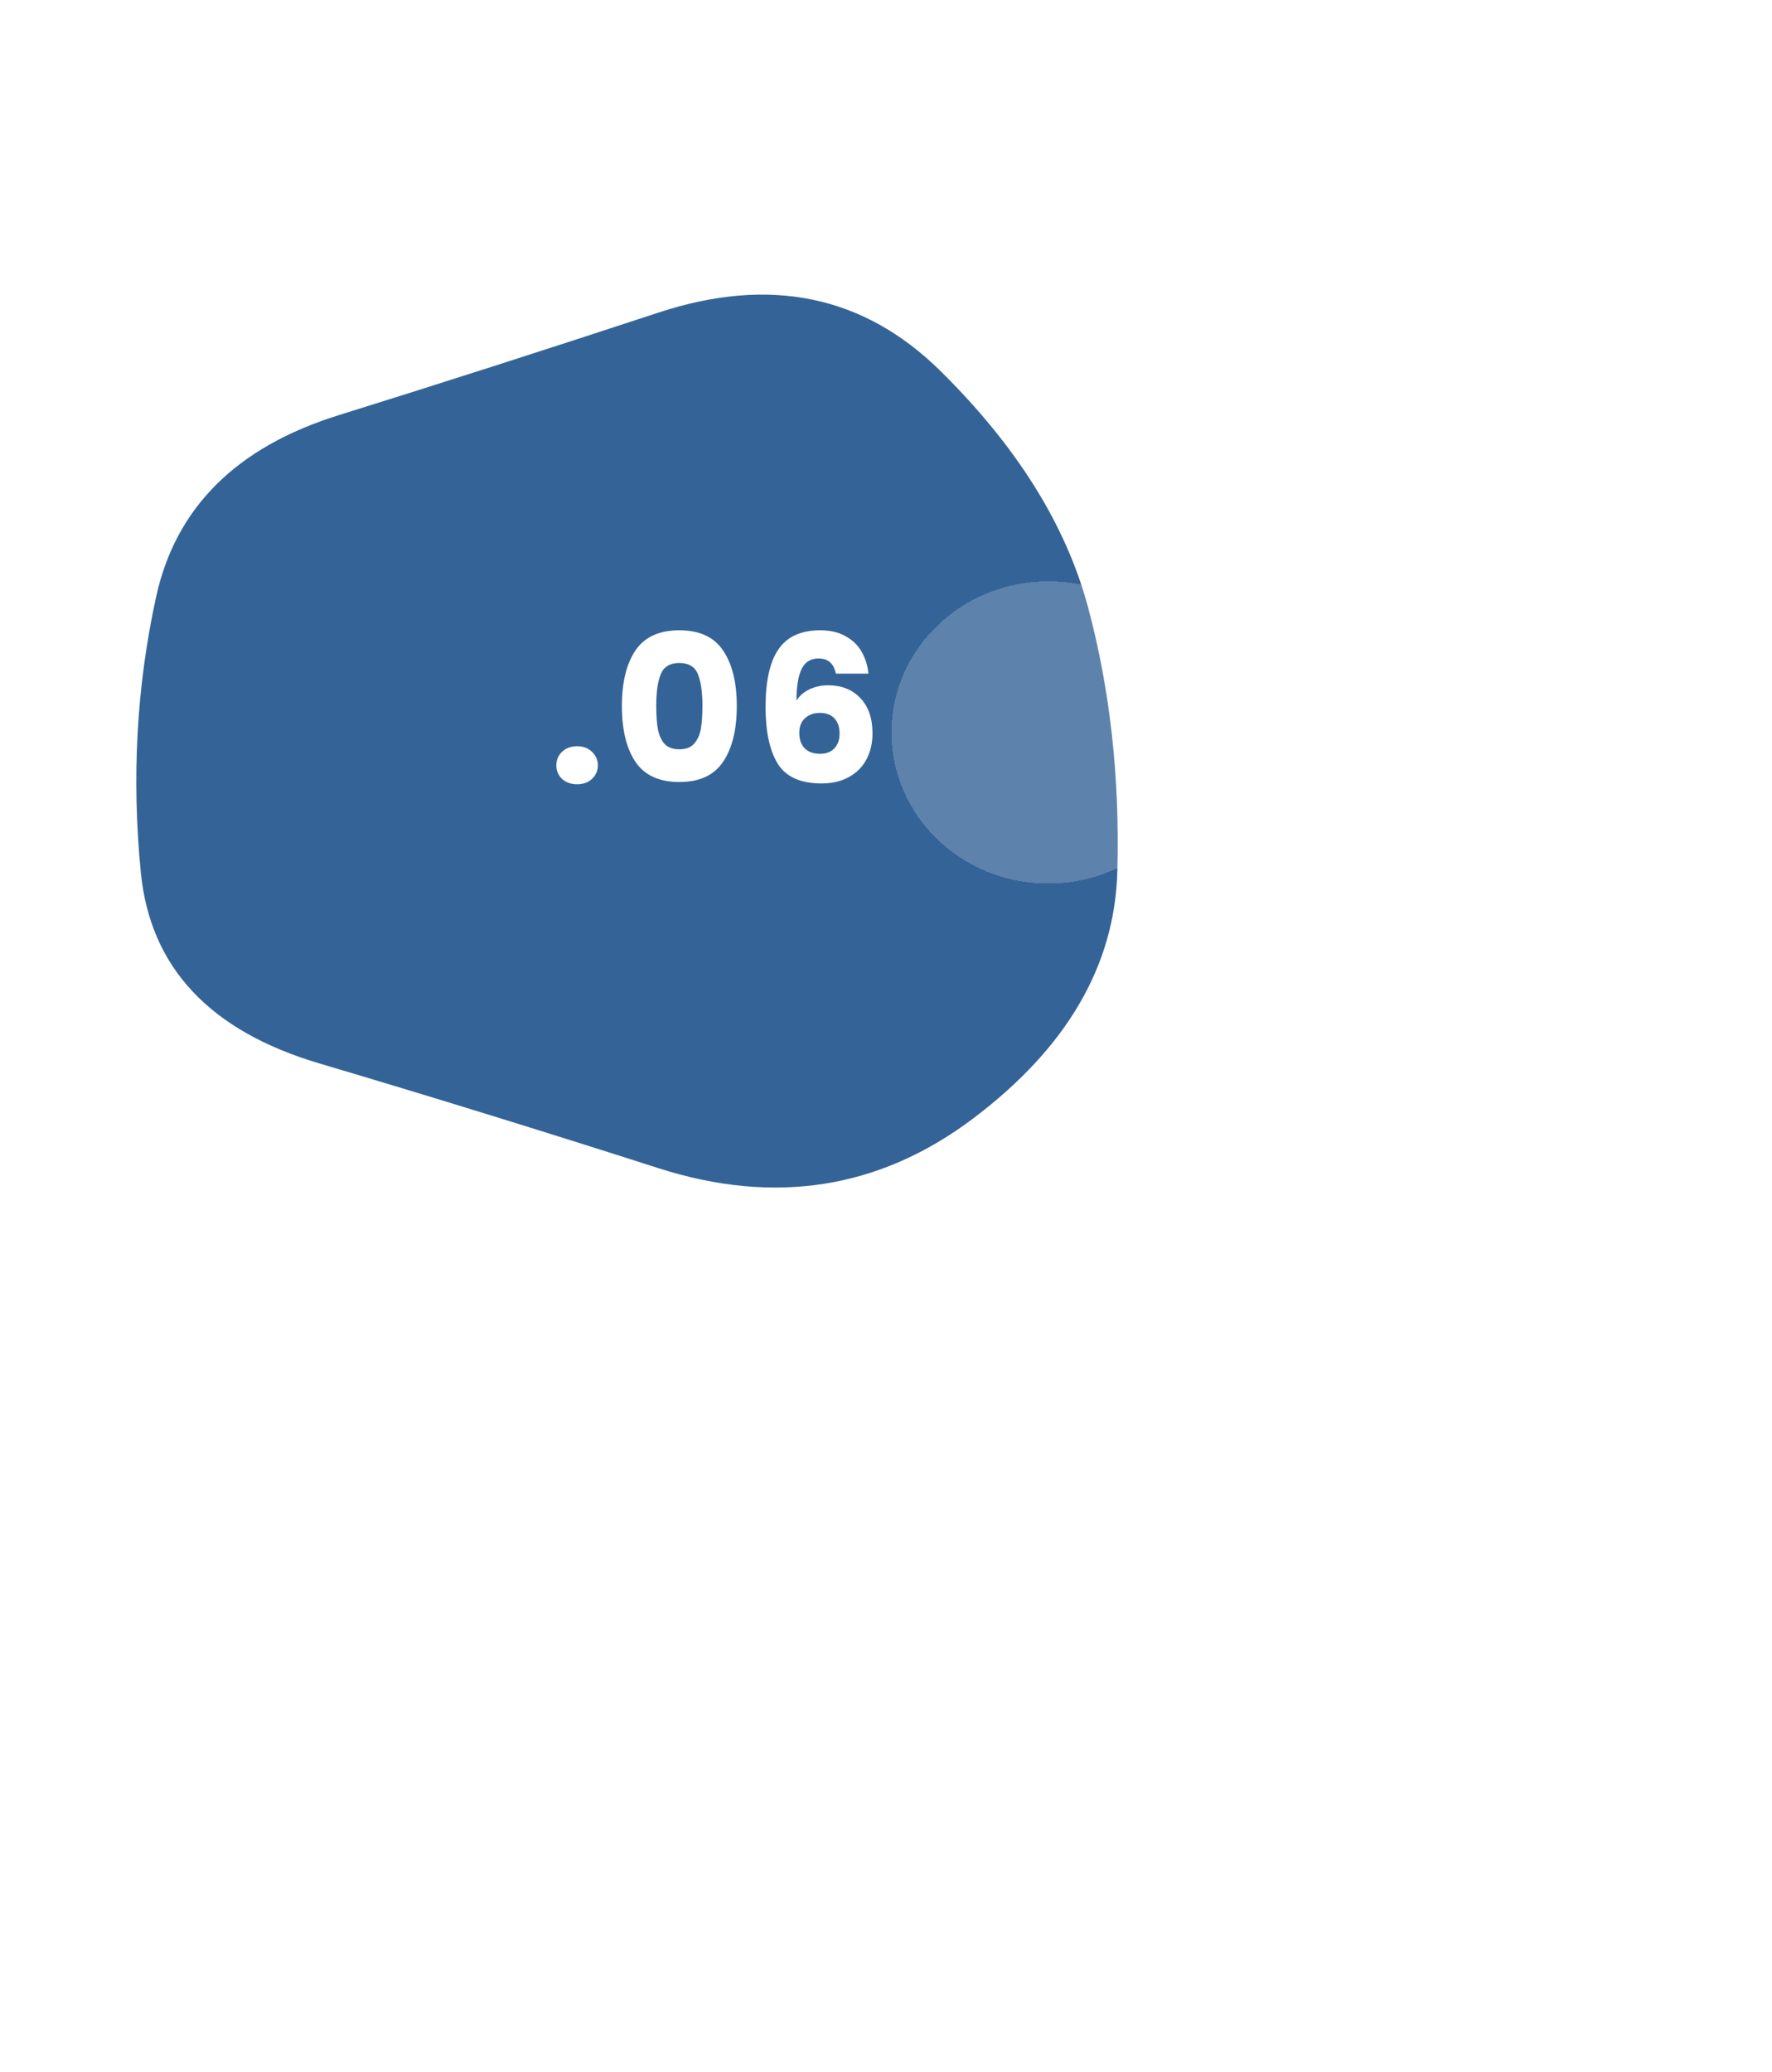 <?xml version="1.0" encoding="UTF-8"?> <svg xmlns="http://www.w3.org/2000/svg" width="260" height="304" viewBox="0 0 260 304" fill="none"><g filter="url(#filter0_dddd_6_41)"><path d="M125.816 163.825C116.933 172.614 105.868 179.407 92.619 184.204C79.37 189.001 73.995 182.757 76.496 165.472C78.996 148.187 79.928 136.841 79.291 131.433C78.654 126.025 70.599 113.203 55.125 92.969C39.651 72.734 41.786 58.101 61.529 49.068C81.272 40.035 95.561 44.946 104.394 63.801C113.228 82.655 125.69 89.425 141.781 84.112C157.872 78.798 171.874 82.863 183.788 96.308C195.702 109.753 191.239 122.17 170.399 133.558C149.559 144.947 134.698 155.036 125.816 163.825Z" fill="white"></path></g><path d="M163.942 127.872C163.568 141.667 156.523 153.737 142.806 164.083C129.089 174.43 113.689 176.864 96.606 171.387C79.522 165.909 62.938 160.787 46.852 156.019C30.766 151.252 22.037 141.92 20.666 128.024C19.294 114.127 20.042 100.637 22.91 87.552C25.778 74.467 34.694 65.591 49.658 60.925C64.621 56.26 80.271 51.239 96.606 45.863C112.941 40.487 126.72 43.327 137.943 54.383C149.165 65.439 156.398 77.003 159.64 89.073C162.882 101.144 164.316 114.077 163.942 127.872Z" fill="#023E7D" fill-opacity="0.8"></path><path d="M84.691 115.062C83.791 115.062 83.051 114.802 82.471 114.282C81.911 113.742 81.631 113.082 81.631 112.302C81.631 111.502 81.911 110.832 82.471 110.292C83.051 109.752 83.791 109.482 84.691 109.482C85.571 109.482 86.291 109.752 86.851 110.292C87.431 110.832 87.721 111.502 87.721 112.302C87.721 113.082 87.431 113.742 86.851 114.282C86.291 114.802 85.571 115.062 84.691 115.062ZM91.248 103.572C91.248 100.132 91.907 97.422 93.228 95.442C94.567 93.462 96.718 92.472 99.677 92.472C102.637 92.472 104.777 93.462 106.097 95.442C107.437 97.422 108.107 100.132 108.107 103.572C108.107 107.052 107.437 109.782 106.097 111.762C104.777 113.742 102.637 114.732 99.677 114.732C96.718 114.732 94.567 113.742 93.228 111.762C91.907 109.782 91.248 107.052 91.248 103.572ZM103.067 103.572C103.067 101.552 102.847 100.002 102.407 98.922C101.967 97.822 101.057 97.272 99.677 97.272C98.297 97.272 97.388 97.822 96.948 98.922C96.507 100.002 96.287 101.552 96.287 103.572C96.287 104.932 96.368 106.062 96.528 106.962C96.688 107.842 97.007 108.562 97.487 109.122C97.987 109.662 98.718 109.932 99.677 109.932C100.637 109.932 101.357 109.662 101.837 109.122C102.337 108.562 102.667 107.842 102.827 106.962C102.987 106.062 103.067 104.932 103.067 103.572ZM122.648 98.832C122.488 98.092 122.208 97.542 121.808 97.182C121.408 96.802 120.838 96.612 120.098 96.612C118.958 96.612 118.138 97.112 117.638 98.112C117.138 99.092 116.878 100.652 116.858 102.792C117.298 102.092 117.928 101.542 118.748 101.142C119.588 100.742 120.508 100.542 121.508 100.542C123.468 100.542 125.038 101.162 126.218 102.402C127.418 103.642 128.018 105.372 128.018 107.592C128.018 109.052 127.718 110.332 127.118 111.432C126.538 112.532 125.678 113.392 124.538 114.012C123.418 114.632 122.088 114.942 120.548 114.942C117.468 114.942 115.328 113.982 114.128 112.062C112.928 110.122 112.328 107.342 112.328 103.722C112.328 99.922 112.958 97.102 114.218 95.262C115.498 93.402 117.538 92.472 120.338 92.472C121.838 92.472 123.098 92.772 124.118 93.372C125.158 93.952 125.938 94.722 126.458 95.682C126.998 96.642 127.318 97.692 127.418 98.832H122.648ZM120.278 104.592C119.418 104.592 118.698 104.852 118.118 105.372C117.558 105.872 117.278 106.592 117.278 107.532C117.278 108.492 117.538 109.242 118.058 109.782C118.598 110.322 119.358 110.592 120.338 110.592C121.218 110.592 121.908 110.332 122.408 109.812C122.928 109.272 123.188 108.542 123.188 107.622C123.188 106.682 122.938 105.942 122.438 105.402C121.938 104.862 121.218 104.592 120.278 104.592Z" fill="white"></path><g filter="url(#filter1_diii_6_41)" data-figma-bg-blur-radius="32"><ellipse cx="141" cy="48.263" rx="23" ry="22.17" fill="white" fill-opacity="0.2" shape-rendering="crispEdges"></ellipse></g><defs><filter id="filter0_dddd_6_41" x="10.927" y="37.68" width="213.362" height="266.087" filterUnits="userSpaceOnUse" color-interpolation-filters="sRGB"><feFlood flood-opacity="0" result="BackgroundImageFix"></feFlood><feColorMatrix in="SourceAlpha" type="matrix" values="0 0 0 0 0 0 0 0 0 0 0 0 0 0 0 0 0 0 127 0" result="hardAlpha"></feColorMatrix><feOffset dy="5"></feOffset><feGaussianBlur stdDeviation="6"></feGaussianBlur><feColorMatrix type="matrix" values="0 0 0 0 0 0 0 0 0 0 0 0 0 0 0.502 0 0 0 0.1 0"></feColorMatrix><feBlend mode="normal" in2="BackgroundImageFix" result="effect1_dropShadow_6_41"></feBlend><feColorMatrix in="SourceAlpha" type="matrix" values="0 0 0 0 0 0 0 0 0 0 0 0 0 0 0 0 0 0 127 0" result="hardAlpha"></feColorMatrix><feOffset dy="21"></feOffset><feGaussianBlur stdDeviation="10.5"></feGaussianBlur><feColorMatrix type="matrix" values="0 0 0 0 0 0 0 0 0 0 0 0 0 0 0.502 0 0 0 0.09 0"></feColorMatrix><feBlend mode="normal" in2="effect1_dropShadow_6_41" result="effect2_dropShadow_6_41"></feBlend><feColorMatrix in="SourceAlpha" type="matrix" values="0 0 0 0 0 0 0 0 0 0 0 0 0 0 0 0 0 0 127 0" result="hardAlpha"></feColorMatrix><feOffset dy="47"></feOffset><feGaussianBlur stdDeviation="14"></feGaussianBlur><feColorMatrix type="matrix" values="0 0 0 0 0 0 0 0 0 0 0 0 0 0 0.502 0 0 0 0.05 0"></feColorMatrix><feBlend mode="normal" in2="effect2_dropShadow_6_41" result="effect3_dropShadow_6_41"></feBlend><feColorMatrix in="SourceAlpha" type="matrix" values="0 0 0 0 0 0 0 0 0 0 0 0 0 0 0 0 0 0 127 0" result="hardAlpha"></feColorMatrix><feOffset dy="84"></feOffset><feGaussianBlur stdDeviation="17"></feGaussianBlur><feColorMatrix type="matrix" values="0 0 0 0 0 0 0 0 0 0 0 0 0 0 0.502 0 0 0 0.01 0"></feColorMatrix><feBlend mode="normal" in2="effect3_dropShadow_6_41" result="effect4_dropShadow_6_41"></feBlend><feBlend mode="normal" in="SourceGraphic" in2="effect4_dropShadow_6_41" result="shape"></feBlend></filter><filter id="filter1_diii_6_41" x="47.6" y="-5.907" width="212.4" height="217.141" filterUnits="userSpaceOnUse" color-interpolation-filters="sRGB"><feFlood flood-opacity="0" result="BackgroundImageFix"></feFlood><feColorMatrix in="SourceAlpha" type="matrix" values="0 0 0 0 0 0 0 0 0 0 0 0 0 0 0 0 0 0 127 0" result="hardAlpha"></feColorMatrix><feOffset dx="12.8" dy="57.6"></feOffset><feGaussianBlur stdDeviation="41.6"></feGaussianBlur><feComposite in2="hardAlpha" operator="out"></feComposite><feColorMatrix type="matrix" values="0 0 0 0 0.631 0 0 0 0 0.384 0 0 0 0 0.969 0 0 0 0.14 0"></feColorMatrix><feBlend mode="normal" in2="BackgroundImageFix" result="effect1_dropShadow_6_41"></feBlend><feBlend mode="normal" in="SourceGraphic" in2="effect1_dropShadow_6_41" result="shape"></feBlend><feColorMatrix in="SourceAlpha" type="matrix" values="0 0 0 0 0 0 0 0 0 0 0 0 0 0 0 0 0 0 127 0" result="hardAlpha"></feColorMatrix><feOffset dx="1.6" dy="6.4"></feOffset><feGaussianBlur stdDeviation="3.2"></feGaussianBlur><feComposite in2="hardAlpha" operator="arithmetic" k2="-1" k3="1"></feComposite><feColorMatrix type="matrix" values="0 0 0 0 1 0 0 0 0 1 0 0 0 0 1 0 0 0 1 0"></feColorMatrix><feBlend mode="normal" in2="shape" result="effect2_innerShadow_6_41"></feBlend><feColorMatrix in="SourceAlpha" type="matrix" values="0 0 0 0 0 0 0 0 0 0 0 0 0 0 0 0 0 0 127 0" result="hardAlpha"></feColorMatrix><feOffset dx="-1.6" dy="-6.4"></feOffset><feGaussianBlur stdDeviation="3.2"></feGaussianBlur><feComposite in2="hardAlpha" operator="arithmetic" k2="-1" k3="1"></feComposite><feColorMatrix type="matrix" values="0 0 0 0 0 0 0 0 0 0 0 0 0 0 0 0 0 0 0.06 0"></feColorMatrix><feBlend mode="normal" in2="effect2_innerShadow_6_41" result="effect3_innerShadow_6_41"></feBlend><feColorMatrix in="SourceAlpha" type="matrix" values="0 0 0 0 0 0 0 0 0 0 0 0 0 0 0 0 0 0 127 0" result="hardAlpha"></feColorMatrix><feOffset dy="1.6"></feOffset><feGaussianBlur stdDeviation="1.6"></feGaussianBlur><feComposite in2="hardAlpha" operator="arithmetic" k2="-1" k3="1"></feComposite><feColorMatrix type="matrix" values="0 0 0 0 0 0 0 0 0 0 0 0 0 0 0 0 0 0 0.04 0"></feColorMatrix><feBlend mode="normal" in2="effect3_innerShadow_6_41" result="effect4_innerShadow_6_41"></feBlend></filter><clipPath id="bgblur_0_6_41_clip_path" transform="translate(-47.6 5.907)"><ellipse cx="141" cy="48.263" rx="23" ry="22.17"></ellipse></clipPath></defs></svg> 